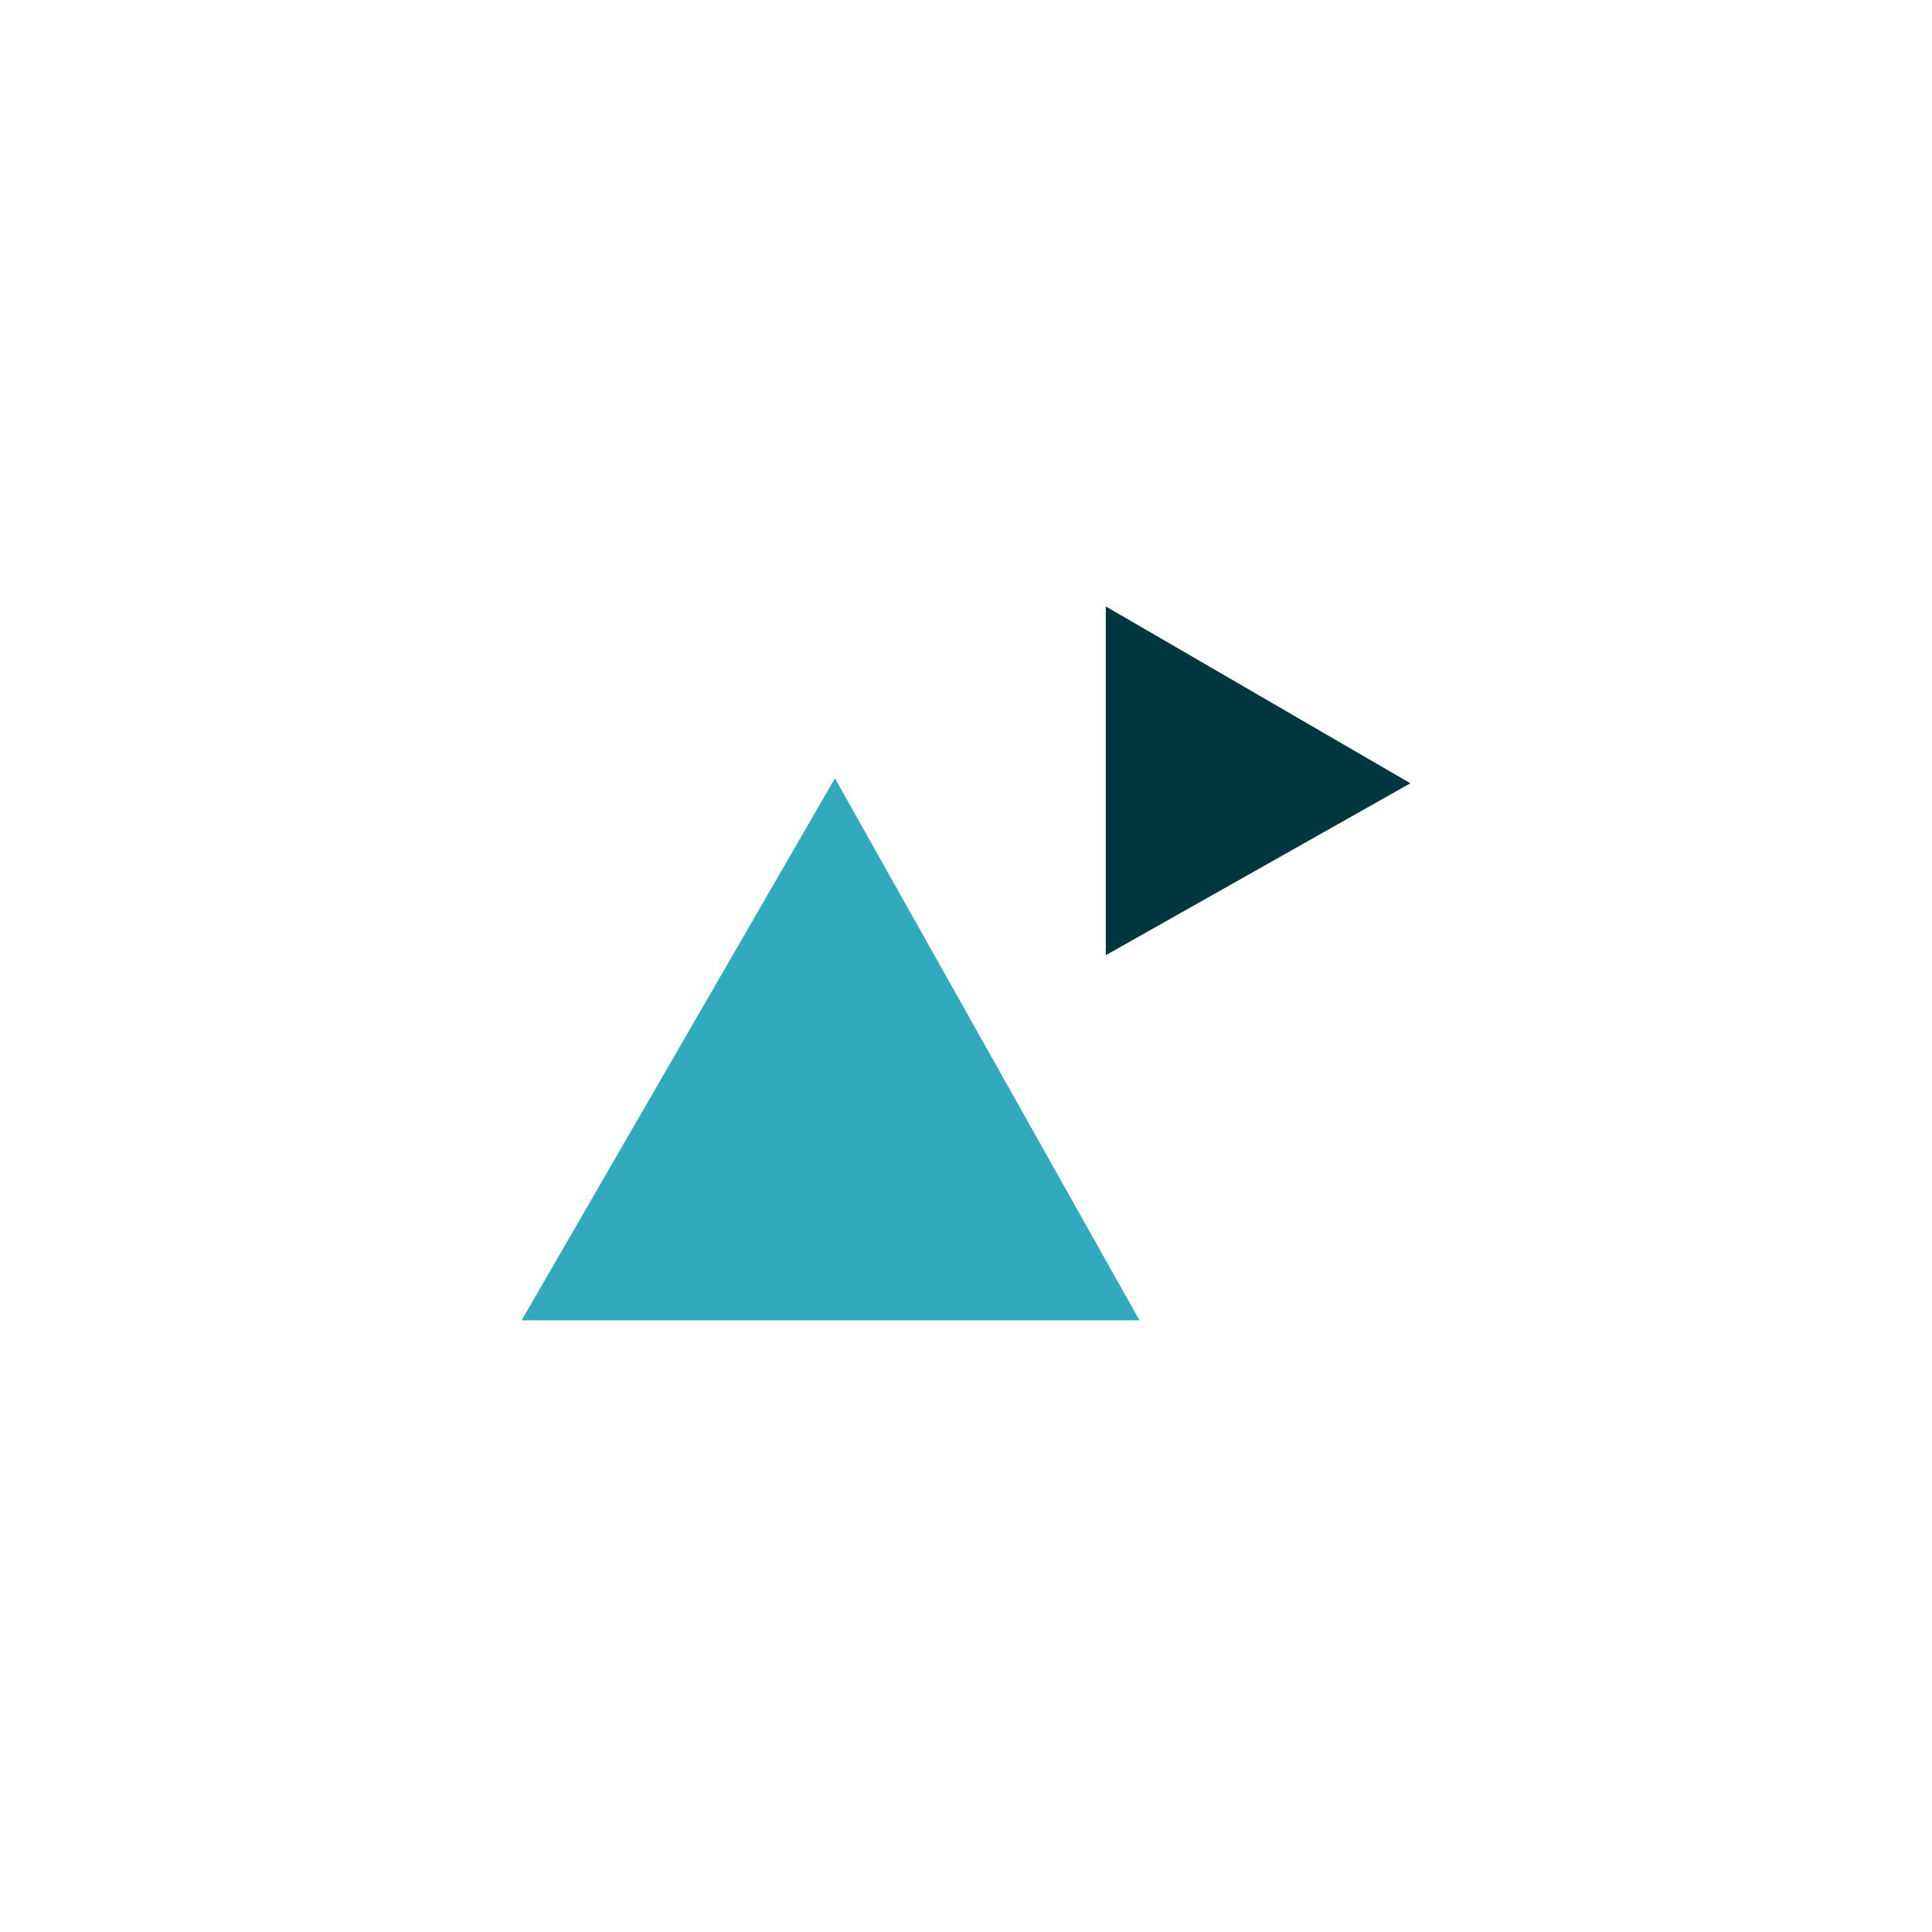 <svg width="100" height="100" viewBox="0 0 100 100" fill="none" xmlns="http://www.w3.org/2000/svg">
<path d="M58.98 68.339H27L43.216 40.285L58.98 68.339Z" fill="#30AABC"/>
<path d="M57.236 49.441V31.388L73 40.542L57.236 49.441Z" fill="#00363D"/>
</svg>
